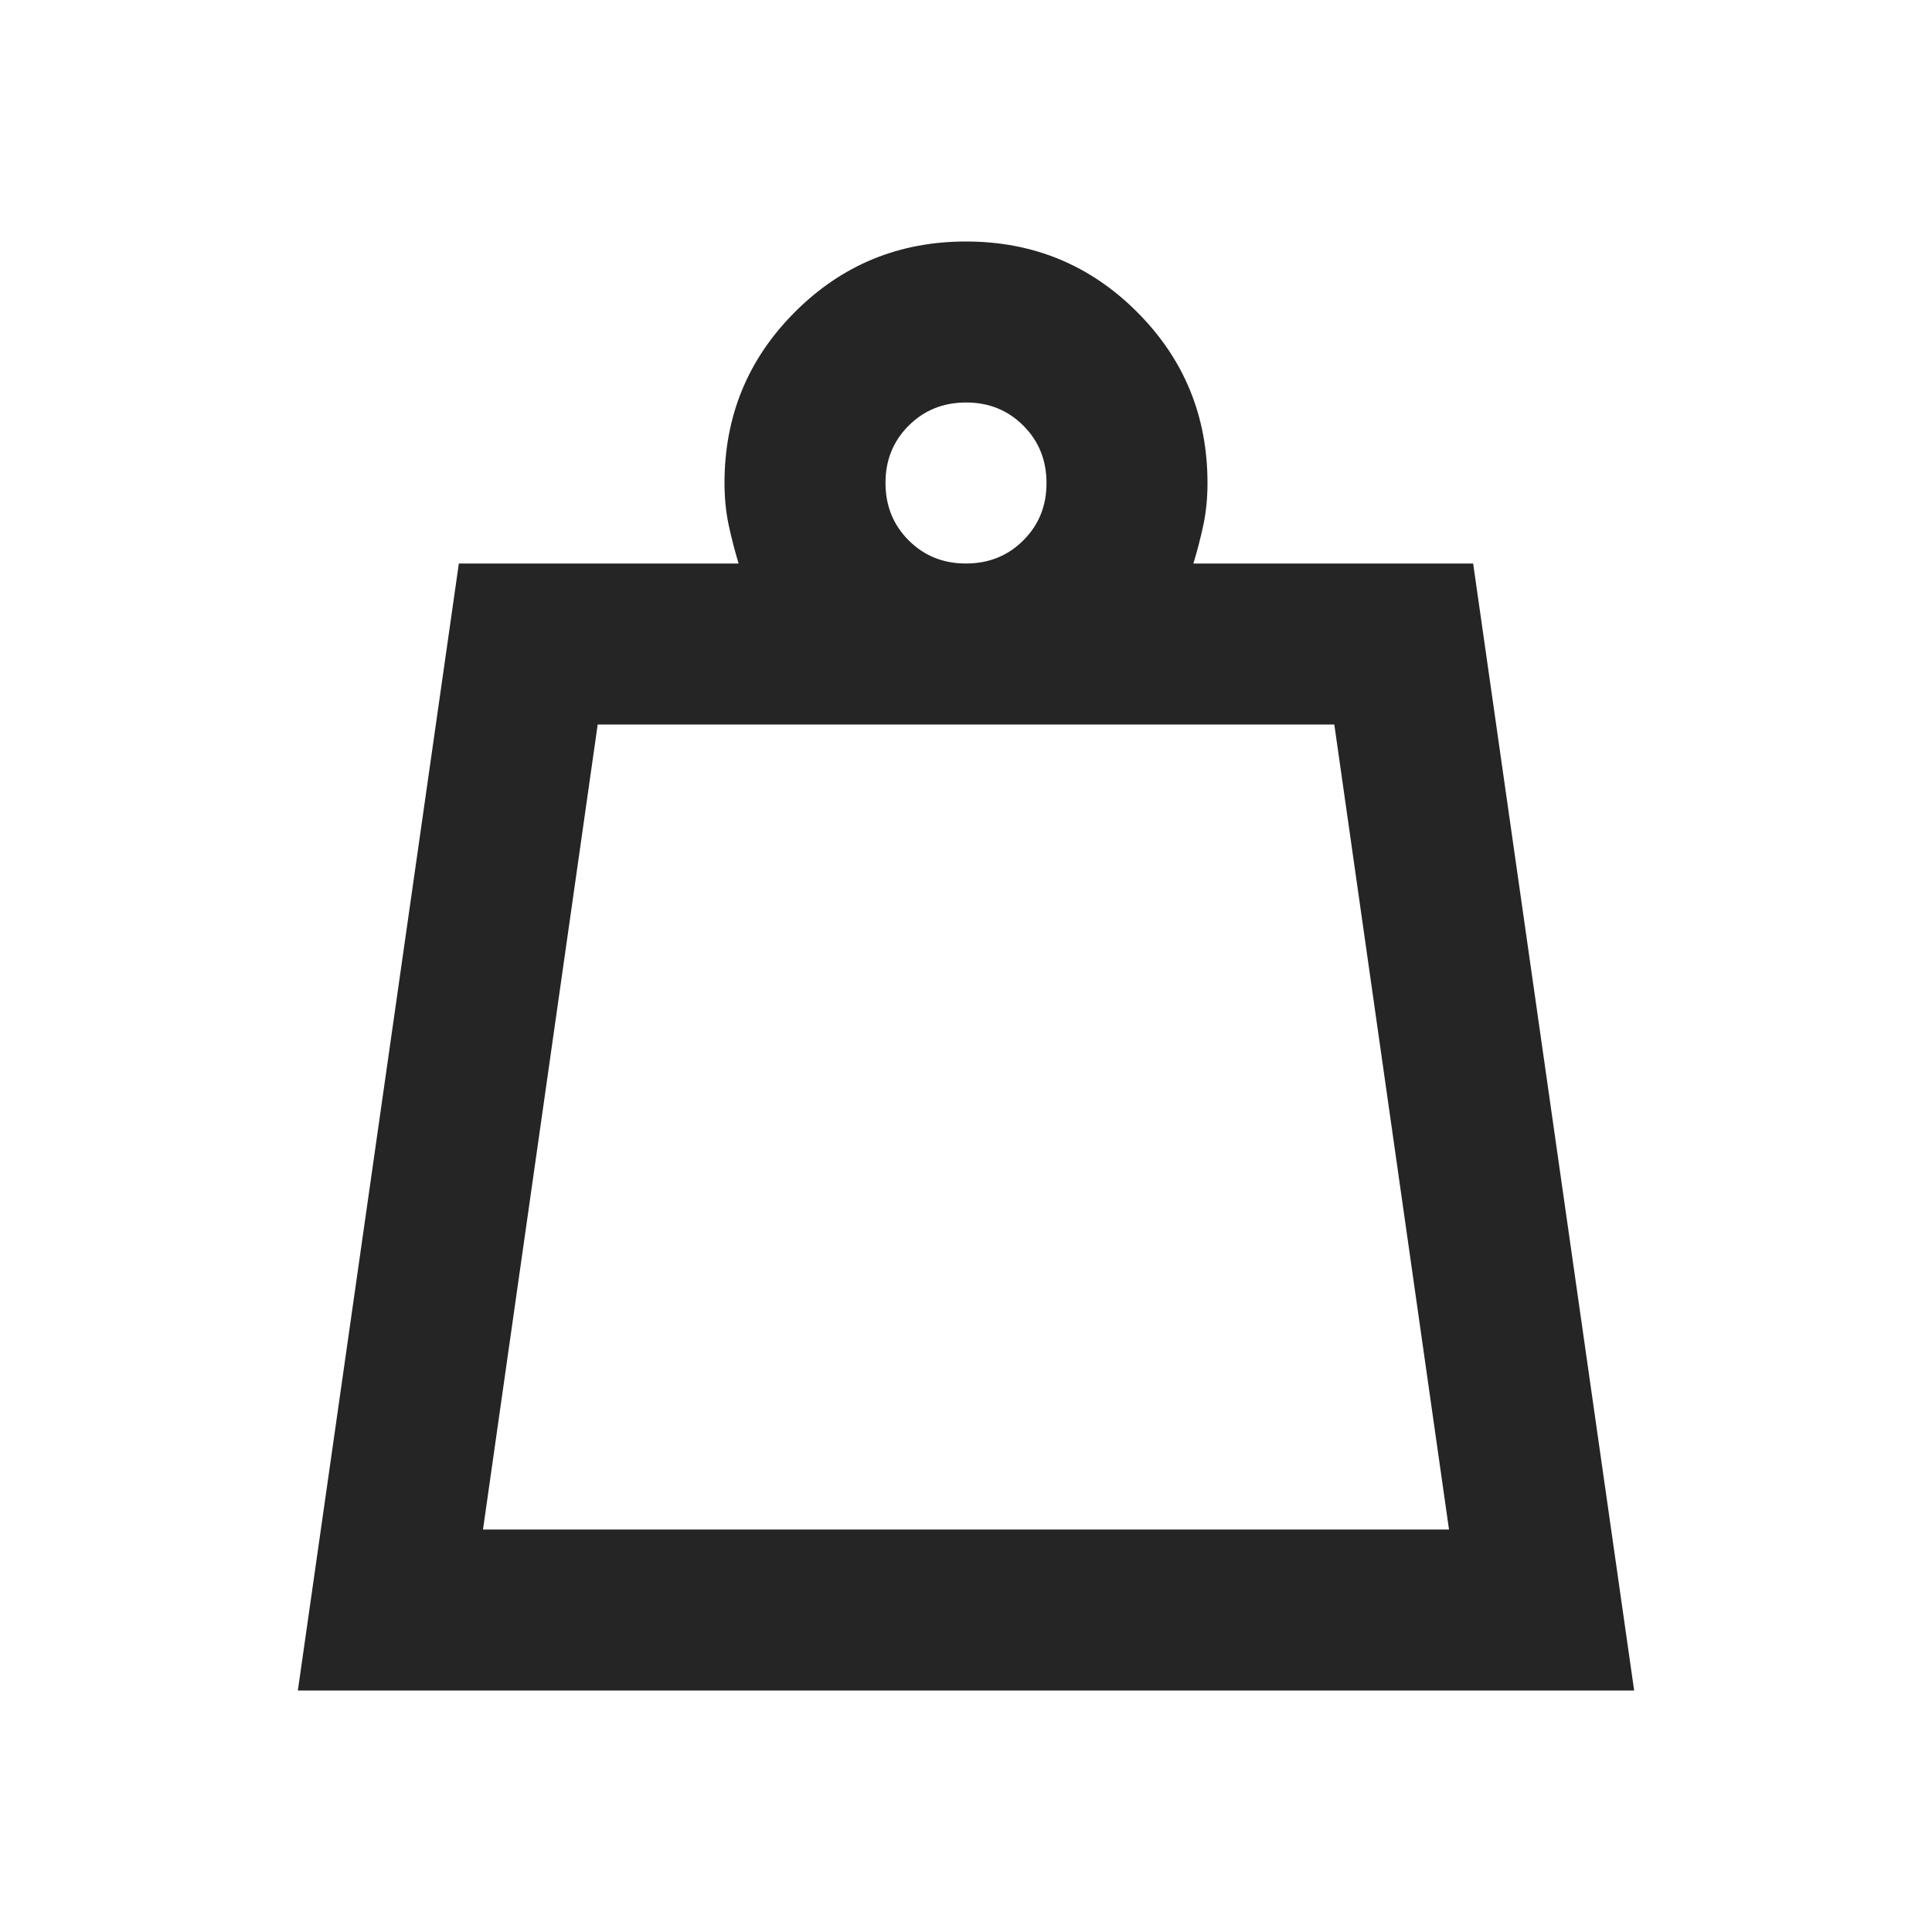<svg width="30" height="30" viewBox="0 0 30 30" fill="none" xmlns="http://www.w3.org/2000/svg">
<path d="M7.5 23.75H22.5L20.719 11.25H9.281L7.5 23.75ZM15 8.75C15.354 8.75 15.651 8.63 15.891 8.39C16.131 8.15 16.251 7.853 16.25 7.5C16.25 7.146 16.13 6.849 15.89 6.609C15.65 6.369 15.353 6.249 15 6.25C14.646 6.25 14.349 6.37 14.109 6.61C13.869 6.85 13.749 7.147 13.75 7.5C13.75 7.854 13.87 8.151 14.11 8.391C14.35 8.631 14.647 8.751 15 8.75ZM4.625 26.25L7.125 8.75H11.469C11.406 8.542 11.354 8.338 11.312 8.14C11.271 7.942 11.25 7.728 11.25 7.5C11.25 6.458 11.615 5.573 12.344 4.844C13.073 4.115 13.958 3.75 15 3.75C16.042 3.75 16.927 4.115 17.656 4.844C18.385 5.573 18.75 6.458 18.75 7.5C18.75 7.729 18.729 7.943 18.688 8.141C18.646 8.34 18.594 8.543 18.531 8.75H22.875L25.375 26.25H4.625Z" fill="#252525"/>
</svg>
